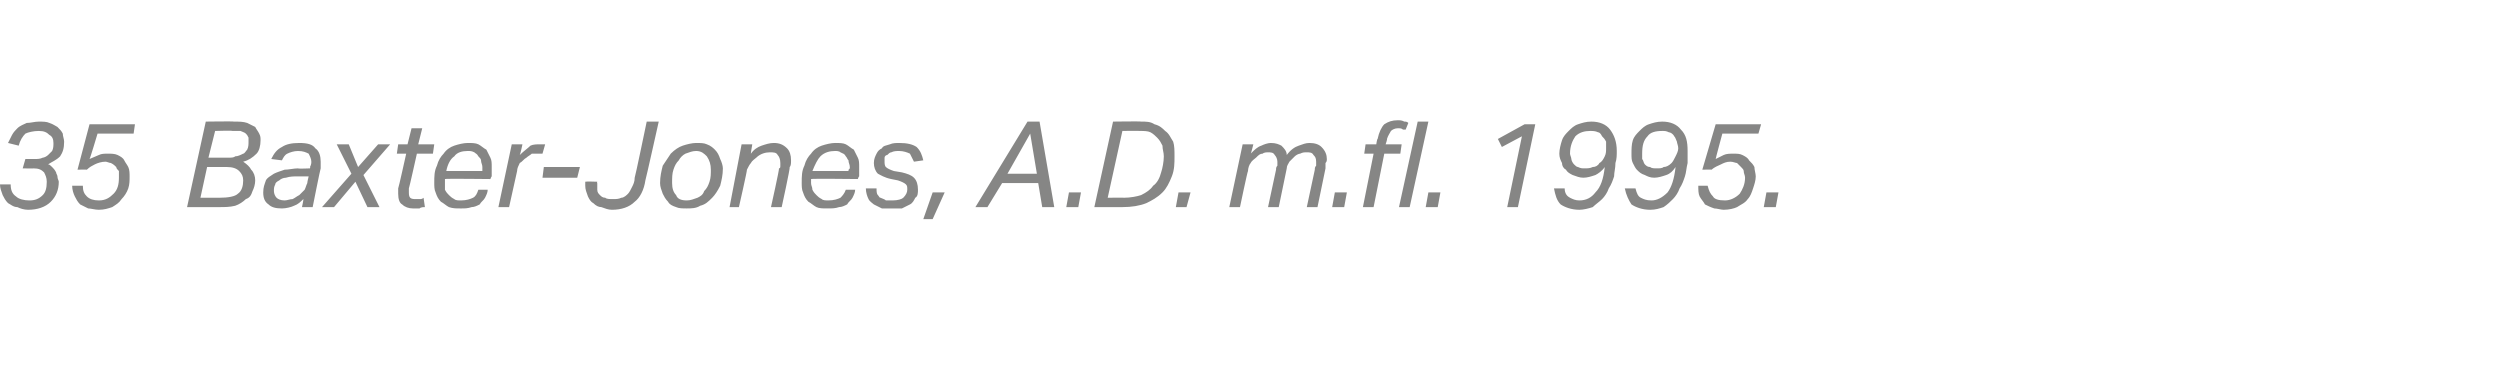 <?xml version="1.0" standalone="no"?><!DOCTYPE svg PUBLIC "-//W3C//DTD SVG 1.1//EN" "http://www.w3.org/Graphics/SVG/1.1/DTD/svg11.dtd"><svg xmlns="http://www.w3.org/2000/svg" xmlns:xlink="http://www.w3.org/1999/xlink" version="1.1" width="187.1px" height="27.6px" viewBox="0 -9 187.1 27.6" style="top:-9px"><desc>﻿﻿￼</desc><defs/><g id="Polygon269267"><path d="m2.6 2.9c.2 0 .4 0 .6-.1c.1 0 .3-.1.4-.2l.3-.3c.1-.2.1-.4.1-.6c0-.3-.1-.5-.3-.6c-.2-.2-.4-.3-.8-.3c-.4 0-.8.1-1 .2c-.2.2-.4.5-.5.9l-.8-.2l.3-.6c.1-.2.3-.4.4-.5c.2-.2.5-.3.7-.4c.3 0 .6-.1.9-.1c.3 0 .6 0 .8.1c.3.1.4.2.6.3c.2.2.3.3.4.5c0 .2.1.4.1.6c0 .5-.1.8-.3 1.1c-.3.3-.6.4-.9.6c.1 0 .2.1.3.2c.1.1.2.2.3.4c0 .1.1.2.1.3c0 .2.1.3.1.4c0 .6-.2 1.1-.6 1.5c-.4.4-1 .6-1.7.6c-.3 0-.6-.1-.8-.2c-.3 0-.5-.2-.7-.3c-.2-.2-.3-.4-.4-.6c-.1-.3-.2-.5-.2-.8h.8c0 .4.1.7.4.9c.2.2.6.3 1 .3c.4 0 .7-.1 1-.4c.2-.2.3-.5.3-1c0-.3-.1-.5-.2-.7c-.2-.2-.4-.3-.8-.3c.03.02-.8 0-.8 0l.2-.7h.7zm3.6 2c0 .4.1.6.3.8c.2.2.5.3.9.3c.5 0 .8-.2 1.1-.5c.3-.3.4-.7.4-1.2v-.5c-.1-.1-.2-.2-.2-.3c-.1-.1-.2-.2-.4-.3c-.1 0-.3-.1-.4-.1c-.3 0-.6.1-.8.2c-.2.1-.4.2-.6.4c-.02-.02-.7 0-.7 0L6.7.3h3.4L10 1H7.3s-.57 1.92-.6 1.9c.2-.1.5-.2.7-.3c.2-.1.4-.1.7-.1c.2 0 .5 0 .7.1c.2.1.4.2.5.4c.1.2.2.3.3.5c.1.2.1.5.1.7c0 .3 0 .6-.1.9c-.1.3-.3.6-.5.8c-.2.3-.4.4-.7.6c-.3.1-.6.2-1 .2c-.3 0-.6-.1-.8-.1L6 6.3c-.2-.2-.3-.4-.4-.6c-.1-.2-.2-.5-.2-.8h.8zm13.3-3.4c0 .4-.1.8-.3 1c-.3.3-.6.5-1 .6c.3.2.5.4.6.6c.2.2.3.5.3.8c0 .3-.1.6-.2.8c-.1.3-.2.5-.5.6c-.2.2-.5.4-.8.5c-.4.1-.8.1-1.2.1H14L15.4.1s2.11-.03 2.1 0c.4 0 .7 0 1 .1l.6.3c.1.2.2.3.3.5c.1.2.1.3.1.5zm-2.4 1.3c.2 0 .4 0 .5-.1c.2 0 .4-.1.6-.2c.1 0 .2-.2.3-.3c.1-.2.1-.4.1-.6v-.3c-.1-.2-.1-.2-.2-.3c-.1-.1-.2-.1-.4-.2h-.6c0-.04-1.3 0-1.3 0l-.5 2h1.5zm-2.1 3h1.4c.7 0 1.2-.1 1.4-.3c.3-.2.4-.6.4-1c0-.3-.1-.5-.3-.7c-.2-.2-.5-.3-.9-.3h-1.5L15 5.8zm6.1.8c-.5 0-.8-.1-1-.3c-.3-.2-.4-.5-.4-.9c0-.4.1-.6.2-.9c.1-.2.3-.3.6-.5c.2-.1.5-.2.8-.3c.3 0 .7-.1 1-.1c.02.04.9 0 .9 0c0 0 .03-.12 0-.1c.1-.2.1-.3.1-.4c0-.2-.1-.4-.2-.6c-.2-.1-.4-.2-.8-.2c-.3 0-.6.1-.8.2c-.2.1-.3.3-.4.5l-.8-.1c.2-.4.4-.7.8-.9c.3-.2.7-.3 1.3-.3c.6 0 1 .1 1.2.4c.3.2.4.6.4 1v.5c-.03.03-.6 2.9-.6 2.9h-.8s.14-.64.1-.6c-.2.2-.4.4-.7.5c-.2.1-.6.2-.9.2zm2-2.4h-.8c-.3 0-.6 0-.9.1c-.2 0-.4.1-.5.2c-.2.1-.3.2-.3.3c-.1.2-.1.3-.1.5c0 .2.1.4.2.5c.1.1.3.2.6.2c.2 0 .4-.1.6-.1c.2-.1.3-.2.5-.3l.4-.4c.1-.2.1-.3.2-.5c-.02-.01.1-.5.1-.5zm4.1-.1l1.2 2.4h-.9l-.9-1.9L25 6.5h-.9L26.3 4l-1.1-2.2h.9l.7 1.7l1.5-1.7h.9l-2 2.3zm3.4 1v.3c0 .4.1.5.5.5h.3c.1 0 .2 0 .3-.1l.1.7c-.1 0-.3 0-.4.1h-.5c-.3 0-.6-.1-.8-.3c-.2-.1-.3-.4-.3-.8v-.4c.03-.02.6-2.6.6-2.6h-.7l.1-.7h.7l.3-1.2h.8l-.3 1.2h1.2l-.1.7h-1.2s-.58 2.61-.6 2.6zM35 2.3c-.4 0-.8.1-1 .4c-.3.2-.5.6-.6 1.1h2.7v-.3c0-.2-.1-.3-.1-.5c0-.1-.1-.2-.2-.3c-.1-.2-.2-.2-.3-.3c-.2-.1-.3-.1-.5-.1zm-1.7 2.1v.8c.1.2.2.3.3.4c.1.1.2.2.4.3c.1.1.3.1.5.1c.4 0 .7-.1.9-.2c.2-.1.3-.3.4-.6h.7c0 .2-.1.4-.2.6c-.1.2-.3.3-.4.5c-.2.1-.4.2-.6.2c-.3.1-.5.1-.8.1c-.4 0-.6 0-.9-.1c-.2-.1-.4-.3-.6-.4c-.2-.2-.3-.4-.4-.7c-.1-.2-.1-.5-.1-.7c0-.5 0-.9.2-1.3c.1-.4.3-.7.5-.9c.2-.3.5-.5.8-.6c.3-.1.7-.2 1-.2c.3 0 .6 0 .8.1c.2.1.4.3.6.4l.3.6c.1.2.1.4.1.7v.7c-.03.01-.1.2-.1.2c0 0-3.44-.04-3.4 0zm7.3-1.9h-.8c-.1.1-.3.2-.4.3c-.2.1-.3.3-.5.4c-.1.2-.2.4-.2.6l-.6 2.7h-.8l1-4.7h.8s-.16.76-.2.8c.3-.3.6-.5.8-.7c.2-.1.5-.1.7-.1h.4l-.2.7zm0 1.8l.1-.8h2.7l-.2.8h-2.6zm7.7.2c-.1.7-.4 1.3-.8 1.6c-.4.4-1 .6-1.7.6c-.3 0-.5-.1-.8-.2c-.2 0-.4-.1-.6-.3c-.2-.1-.3-.3-.4-.5c-.1-.3-.2-.5-.2-.8v-.3c.05-.03.9 0 .9 0c0 0-.04.14 0 .1v.5c0 .2.1.3.2.4c.1.1.2.2.4.2c.1.1.3.1.6.1c.2 0 .4 0 .6-.1c.2 0 .4-.2.5-.3c.1-.1.2-.3.3-.5c.1-.2.2-.4.2-.7c.03-.01.9-4.2.9-4.2h.9s-.97 4.35-1 4.4zm3.8-2.8c.3 0 .6 0 .8.1c.3.1.5.3.6.4c.2.2.3.4.4.7c.1.2.2.5.2.7c0 .5-.1.9-.2 1.3c-.2.4-.4.7-.6.9c-.3.3-.5.5-.9.6c-.3.2-.7.2-1 .2c-.3 0-.6 0-.8-.1c-.3-.1-.5-.2-.6-.4c-.2-.2-.3-.4-.4-.6c-.1-.3-.2-.5-.2-.8c0-.5.1-.9.2-1.3l.6-.9c.3-.3.6-.5.9-.6c.3-.1.7-.2 1-.2zm0 .6c-.3 0-.5.1-.8.2c-.2.1-.4.3-.5.5c-.2.2-.3.4-.4.7c-.1.3-.1.6-.1 1c0 .4.1.7.3.9c.1.3.4.4.8.4c.3 0 .5-.1.8-.2c.2-.1.4-.2.5-.5c.2-.2.3-.4.4-.7c.1-.3.1-.6.1-.9c0-.4-.1-.7-.3-1c-.2-.2-.4-.4-.8-.4zm5.6 4.2s.64-2.86.6-2.9c.1 0 .1-.1.1-.2v-.2c0-.3-.1-.5-.2-.6c-.1-.2-.3-.2-.6-.2c-.3 0-.7.1-1 .4c-.1.1-.3.2-.4.4c-.1.1-.2.3-.3.5c.03.04-.6 2.8-.6 2.8h-.7l.9-4.7h.8s-.13.75-.1.7c.2-.3.5-.5.8-.6c.3-.1.6-.2.9-.2c.4 0 .7.1 1 .4c.2.2.3.5.3.9c0 .2 0 .4-.1.5c.05.05-.6 3-.6 3h-.8zm4.8-4.2c-.4 0-.8.1-1.1.4c-.2.2-.4.6-.6 1.1h2.7c0-.1 0-.1.1-.2v-.1c0-.2-.1-.3-.1-.5c-.1-.1-.1-.2-.2-.3c-.1-.2-.2-.2-.4-.3c-.1-.1-.3-.1-.4-.1zm-1.8 2.1v.3c0 .2.1.3.1.5c.1.2.2.3.3.4c.1.1.2.2.4.3c.1.1.3.1.5.1c.4 0 .7-.1.9-.2c.1-.1.3-.3.4-.6h.7c0 .2-.1.4-.2.6c-.1.2-.3.3-.4.5c-.2.1-.4.2-.6.2c-.3.1-.5.1-.9.1c-.3 0-.6 0-.8-.1c-.2-.1-.4-.3-.6-.4c-.2-.2-.3-.4-.4-.7c-.1-.2-.1-.5-.1-.7c0-.5 0-.9.2-1.3c.1-.4.3-.7.5-.9c.2-.3.5-.5.8-.6c.3-.1.7-.2 1-.2c.3 0 .6 0 .8.1c.2.1.4.3.6.4l.3.6c.1.2.1.4.1.7v.7c-.04.01-.1.2-.1.2c0 0-3.45-.04-3.5 0zm8 .8c0 .2 0 .5-.2.6c-.1.2-.2.4-.4.5l-.6.3H66l-.6-.3c-.1-.1-.3-.2-.4-.4c-.1-.2-.2-.5-.2-.8h.8c0 .2 0 .4.1.5c.1.1.1.2.2.2c.2.1.3.1.4.2h.5c.4 0 .7-.1.8-.2c.2-.2.3-.4.3-.6c0-.2 0-.3-.1-.4c-.1-.1-.3-.2-.6-.3l-.5-.1c-.5-.1-.8-.3-1-.4c-.2-.2-.3-.5-.3-.8c0-.3.1-.5.2-.7c.1-.2.2-.3.4-.4c.1-.2.3-.2.6-.3c.2-.1.5-.1.7-.1c.6 0 1 .1 1.3.3c.3.3.4.6.5 1l-.7.1l-.3-.6c-.2-.1-.5-.2-.8-.2c-.2 0-.4 0-.6.1c-.1 0-.2.1-.3.2c-.1 0-.2.1-.2.2v.3c0 .1 0 .3.1.4c.1.1.3.2.6.3l.6.1c.4.1.7.2.9.4c.2.2.3.5.3.9zm.4 2.2l.7-2h.9l-.9 2h-.7zM77.8.1l1.1 6.4h-.9l-.3-1.8H75l-1.1 1.8h-.9L76.9.1h.9zM75.4 4h2.2l-.5-3l-1.7 3zm4.4 2.5l.2-1.1h.9l-.2 1.1h-.9zm2.1 0L83.3.1s2.09-.03 2.1 0c.4 0 .7 0 1 .2c.4.1.6.3.8.5c.3.2.4.5.6.8c.1.3.1.7.1 1.1c0 .5 0 1-.2 1.5c-.2.5-.4.9-.7 1.2c-.4.4-.8.6-1.2.8c-.5.2-1.1.3-1.8.3h-2.1zm2.2-.7c.5 0 1-.1 1.3-.2c.4-.2.7-.4.9-.7c.3-.2.5-.6.6-1c.1-.3.2-.8.2-1.2c0-.3-.1-.5-.1-.8c-.1-.2-.2-.4-.4-.6c-.1-.1-.3-.3-.5-.4c-.2-.1-.5-.1-.8-.1c.01-.02-1.3 0-1.3 0l-1.1 5s1.25-.02 1.2 0zm3.9.7l.2-1.1h.9l-.3 1.1h-.8zm6.9 0l.6-2.8c0-.1 0-.2.1-.3v-.3c0-.2-.1-.4-.2-.5c-.1-.2-.3-.2-.5-.2c-.1 0-.3 0-.4.1c-.2 0-.3.1-.5.3c-.1.1-.3.2-.4.4c-.1.1-.2.4-.2.6c-.04.02-.6 2.7-.6 2.7h-.8l1-4.7h.8s-.18.75-.2.7c.3-.3.5-.5.8-.6c.2-.1.5-.2.7-.2c.4 0 .6.1.8.2c.2.2.4.4.4.7c.3-.4.6-.6.9-.7c.3-.1.5-.2.8-.2c.4 0 .7.1.9.3c.3.3.4.6.4.9c0 .1 0 .2-.1.3v.4l-.6 2.9h-.8l.6-2.8c0-.1 0-.2.1-.3v-.3c0-.3-.1-.4-.2-.5c-.1-.2-.3-.2-.5-.2c-.2 0-.3 0-.5.1c-.1 0-.3.1-.4.2l-.4.4c-.1.2-.2.3-.2.5l-.6 2.9h-.8zm4.8 0l.2-1.1h.9l-.2 1.1h-.9zm4-4.7h1.2l-.1.7h-1.2l-.8 4h-.8l.8-4h-.7l.1-.7h.8s.06-.42.1-.4c.1-.5.3-.9.5-1.1c.3-.2.6-.3 1-.3c.2 0 .3 0 .5.1c.1 0 .2 0 .3.1l-.2.5h-.2c-.1-.1-.2-.1-.4-.1c-.2 0-.4.1-.5.2c-.1.2-.2.3-.3.6c.04 0-.1.4-.1.4zm1 4.7l1.4-6.4h.8l-1.4 6.4h-.8zm2 0l.2-1.1h.9l-.2 1.1h-.9zm7.2-5.3l-1.5.8l-.3-.6l2-1.1h.8l-1.3 6.2h-.8l1.1-5.3zm3.2 3.9c0 .4.2.6.4.7c.2.1.4.2.7.2c.5 0 .9-.2 1.2-.6c.4-.4.6-1 .7-1.9c-.2.3-.5.5-.7.6c-.3.1-.6.2-.9.2c-.3 0-.5-.1-.8-.2c-.2-.1-.4-.2-.5-.4c-.2-.1-.3-.3-.3-.5c-.1-.2-.2-.4-.2-.7c0-.3.1-.7.2-1c.1-.3.3-.5.5-.7c.2-.2.4-.4.7-.5c.3-.1.6-.2 1-.2c.6 0 1.1.2 1.4.6c.3.4.5.9.5 1.6c0 .3 0 .6-.1.9c0 .4-.1.7-.1 1c-.1.3-.2.6-.4.9c-.1.3-.3.6-.5.8c-.2.2-.5.4-.7.6c-.3.1-.7.2-1 .2c-.6 0-1.1-.2-1.4-.4c-.3-.3-.4-.7-.5-1.2h.8zm1.5-1.5c.2 0 .4 0 .6-.1c.2 0 .4-.1.5-.3c.2-.1.3-.3.4-.5c.1-.2.1-.4.1-.6v-.5c-.1-.2-.2-.3-.3-.4c-.1-.2-.2-.3-.3-.3c-.2-.1-.4-.1-.6-.1c-.4 0-.8.1-1.1.4c-.2.3-.4.7-.4 1.3c0 .1.1.3.1.4c0 .1.1.3.2.4c.1.1.2.2.3.2c.2.1.3.1.5.1zm3.8 1.5c.1.4.2.6.4.7c.2.1.4.2.8.2c.4 0 .8-.2 1.2-.6c.3-.4.5-1 .6-1.9c-.2.3-.4.5-.7.6c-.3.1-.6.2-.9.2c-.3 0-.5-.1-.7-.2c-.3-.1-.4-.2-.6-.4c-.1-.1-.2-.3-.3-.5c-.1-.2-.1-.4-.1-.7c0-.3 0-.7.1-1c.1-.3.3-.5.5-.7c.2-.2.4-.4.7-.5c.3-.1.6-.2 1-.2c.6 0 1.1.2 1.4.6c.4.4.5.9.5 1.6v.9c-.1.4-.1.7-.2 1c-.1.3-.2.6-.4.9c-.1.3-.3.6-.5.8c-.2.2-.4.4-.7.6c-.3.1-.6.2-1 .2c-.6 0-1.1-.2-1.4-.4c-.2-.3-.4-.7-.5-1.2h.8zm1.6-1.5c.2 0 .4 0 .5-.1c.2 0 .4-.1.6-.3c.1-.1.2-.3.3-.5c.1-.2.2-.4.2-.6c0-.2-.1-.4-.1-.5c-.1-.2-.1-.3-.2-.4c-.1-.2-.3-.3-.4-.3c-.2-.1-.3-.1-.5-.1c-.5 0-.9.1-1.1.4c-.3.3-.4.7-.4 1.3v.4c.1.1.1.3.2.4c.1.1.2.2.4.2c.1.1.3.1.5.1zm3.8 1.3c.1.4.2.6.4.8c.1.2.4.3.9.3c.4 0 .8-.2 1.1-.5c.2-.3.4-.7.4-1.2c0-.2-.1-.3-.1-.5c0-.1-.1-.2-.2-.3l-.3-.3c-.1 0-.3-.1-.5-.1c-.3 0-.5.1-.7.2c-.2.1-.5.2-.7.4c.03-.02-.7 0-.7 0l1-3.4h3.4l-.2.7h-2.7s-.52 1.92-.5 1.9l.6-.3c.2-.1.5-.1.7-.1c.3 0 .5 0 .7.1c.2.1.4.2.5.4c.2.2.3.3.4.5c0 .2.1.5.1.7c0 .3-.1.6-.2.9c-.1.3-.2.6-.4.8c-.2.3-.5.4-.8.6c-.2.1-.6.2-1 .2c-.2 0-.5-.1-.7-.1c-.3-.1-.5-.2-.7-.3c-.1-.2-.3-.4-.4-.6c-.1-.2-.1-.5-.1-.8h.7zm4.2 1.6l.2-1.1h.9l-.2 1.1h-.9z" stroke="none" fill="#868685"/><a xlink:href="javascript:nav.to(56,[43,602,47,613],&apos;#item231919&apos;);" xlink:title="﻿35 Baxter Jones, A.D. m.fl. 1995."><rect style="fill:transparent;" x="-1" y="-1" width="134" height="8"/></a></g></svg>